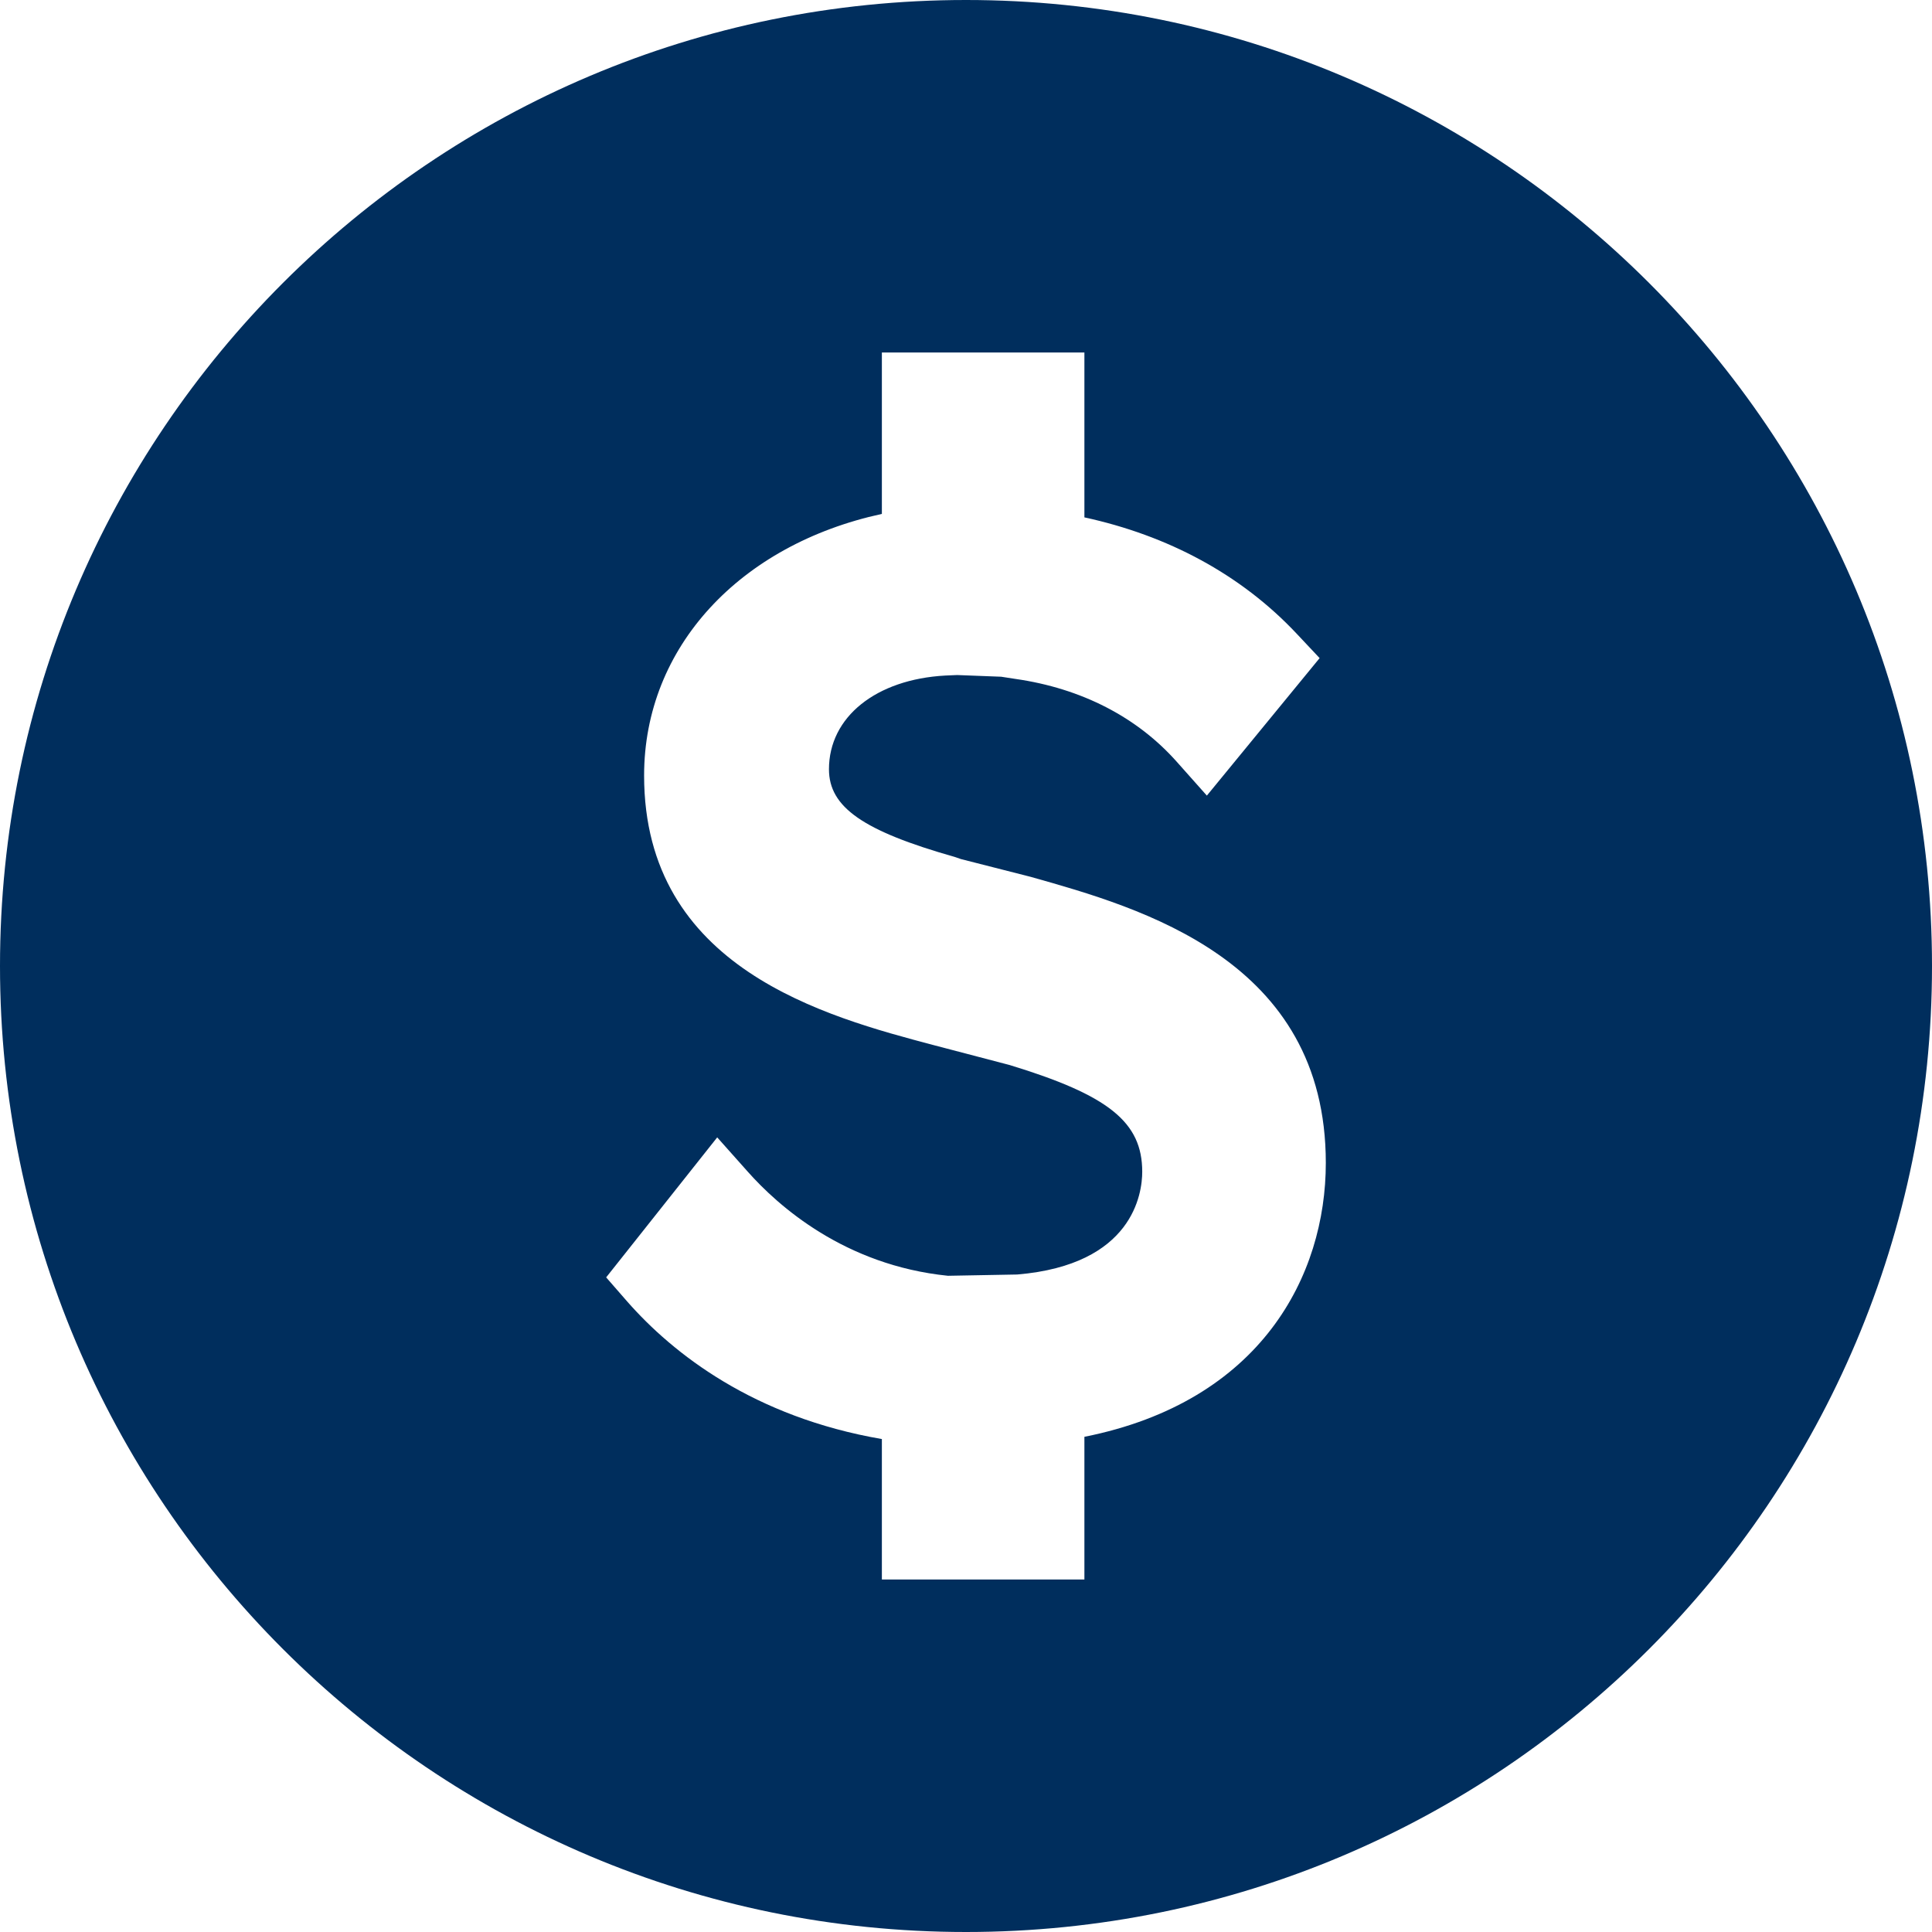 <svg width="88" height="88" viewBox="0 0 88 88" fill="none" xmlns="http://www.w3.org/2000/svg">
<path d="M44 0C19.699 0 0 19.7 0 44C0 68.301 19.7 88 44 88C68.3 88 88 68.301 88 44C88 19.7 68.3 0 44 0ZM49.393 65.445V71.943H40.168V65.547C34.342 64.545 30.664 61.668 28.568 59.281L27.61 58.183L32.668 51.806L34.051 53.359C35.442 54.929 38.473 57.632 43.178 58.11L46.334 58.052C51.611 57.609 52.027 54.357 52.027 53.372C52.027 51.114 50.503 49.887 45.989 48.511L42.565 47.614C37.617 46.305 29.338 44.113 29.338 35.325C29.338 29.468 33.713 24.808 40.168 23.408V16.057H49.393V23.566C53.191 24.39 56.52 26.162 59.056 28.858L60.107 29.976L54.971 36.239L53.611 34.71C51.798 32.662 49.252 31.352 46.251 30.924L45.603 30.824L43.596 30.747L43.064 30.77C39.898 30.942 37.758 32.66 37.758 35.038C37.758 36.764 39.309 37.847 43.48 39.03L43.771 39.13L46.946 39.939C51.99 41.359 60.389 43.725 60.389 52.971C60.389 58.098 57.444 63.84 49.393 65.445V65.445Z" fill="#002E5D"/>
</svg>
